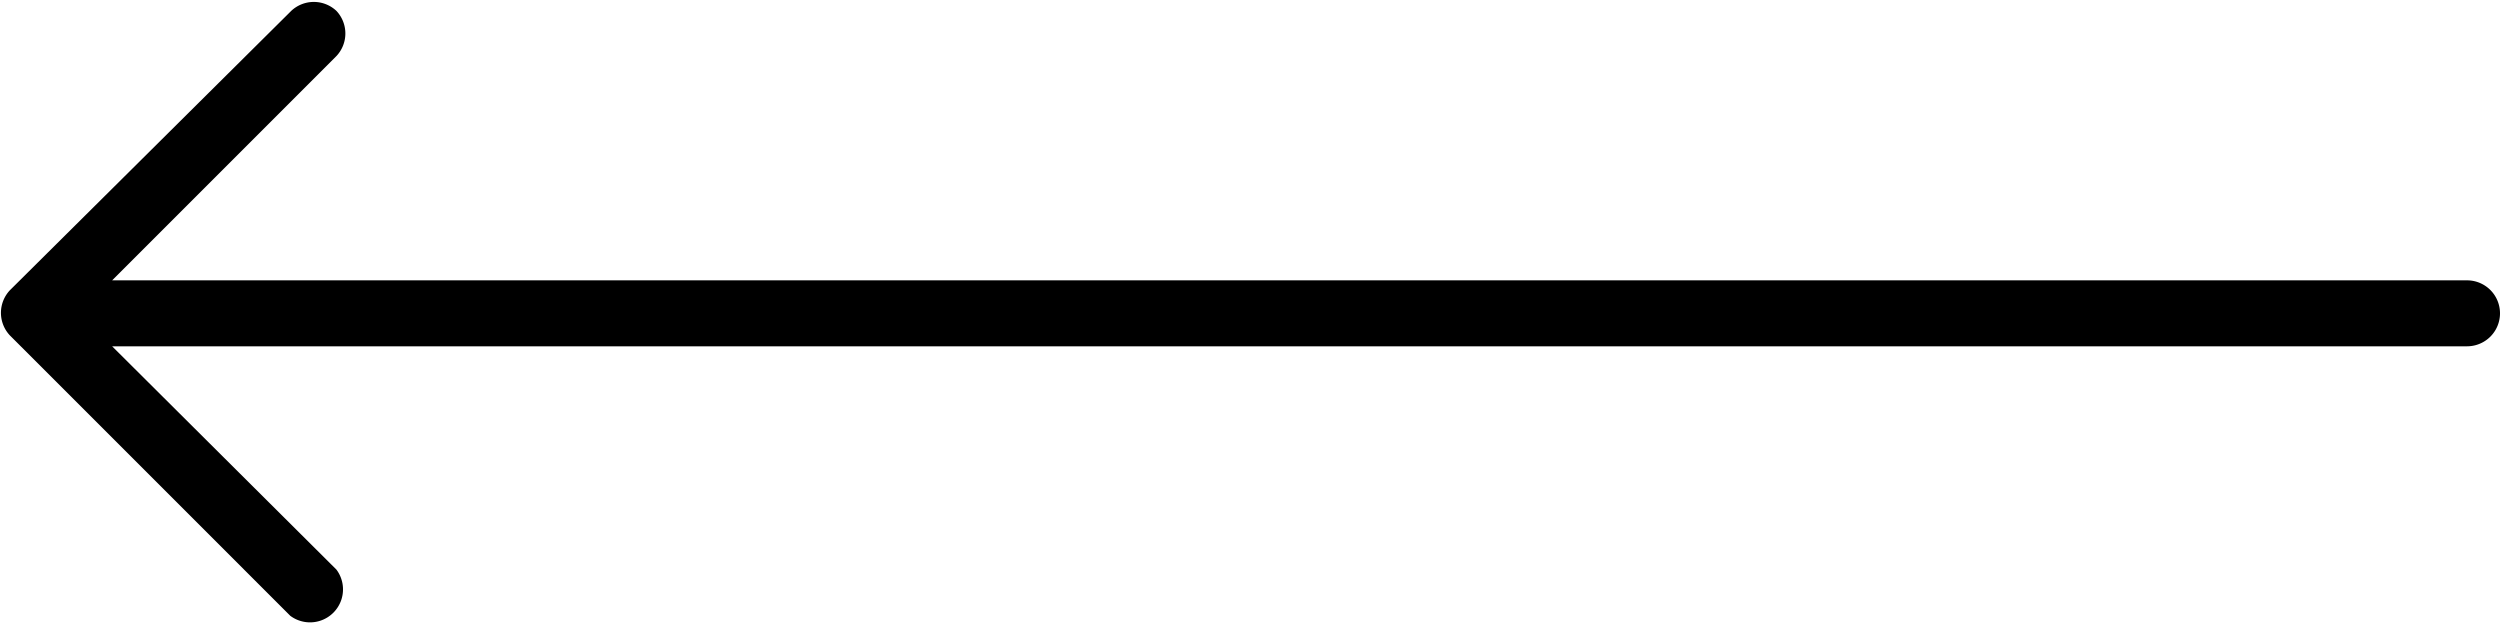 <svg id="Layer_1" data-name="Layer 1" xmlns="http://www.w3.org/2000/svg" xmlns:xlink="http://www.w3.org/1999/xlink" viewBox="0 0 75.8 18.98"><defs><style>.cls-1{fill:none;}.cls-2{clip-path:url(#clip-path);}</style><clipPath id="clip-path" transform="translate(0 0)"><rect class="cls-1" width="75.8" height="19"/></clipPath></defs><title>prev</title><g class="cls-2"><g id="Repeat_Grid_1" data-name="Repeat Grid 1"><path id="Path_59" data-name="Path 59" d="M74.8,8.5H3.4l6.8-6.8a1,1,0,0,0,0-1.37l0,0a1,1,0,0,0-1.37,0l0,0L.3,8.8a1,1,0,0,0,0,1.37l0,0,8.5,8.5a1,1,0,0,0,1.4-1.4L3.4,10.5H74.8a1,1,0,0,0,0-2Z" transform="translate(0 0)"/></g></g></svg>